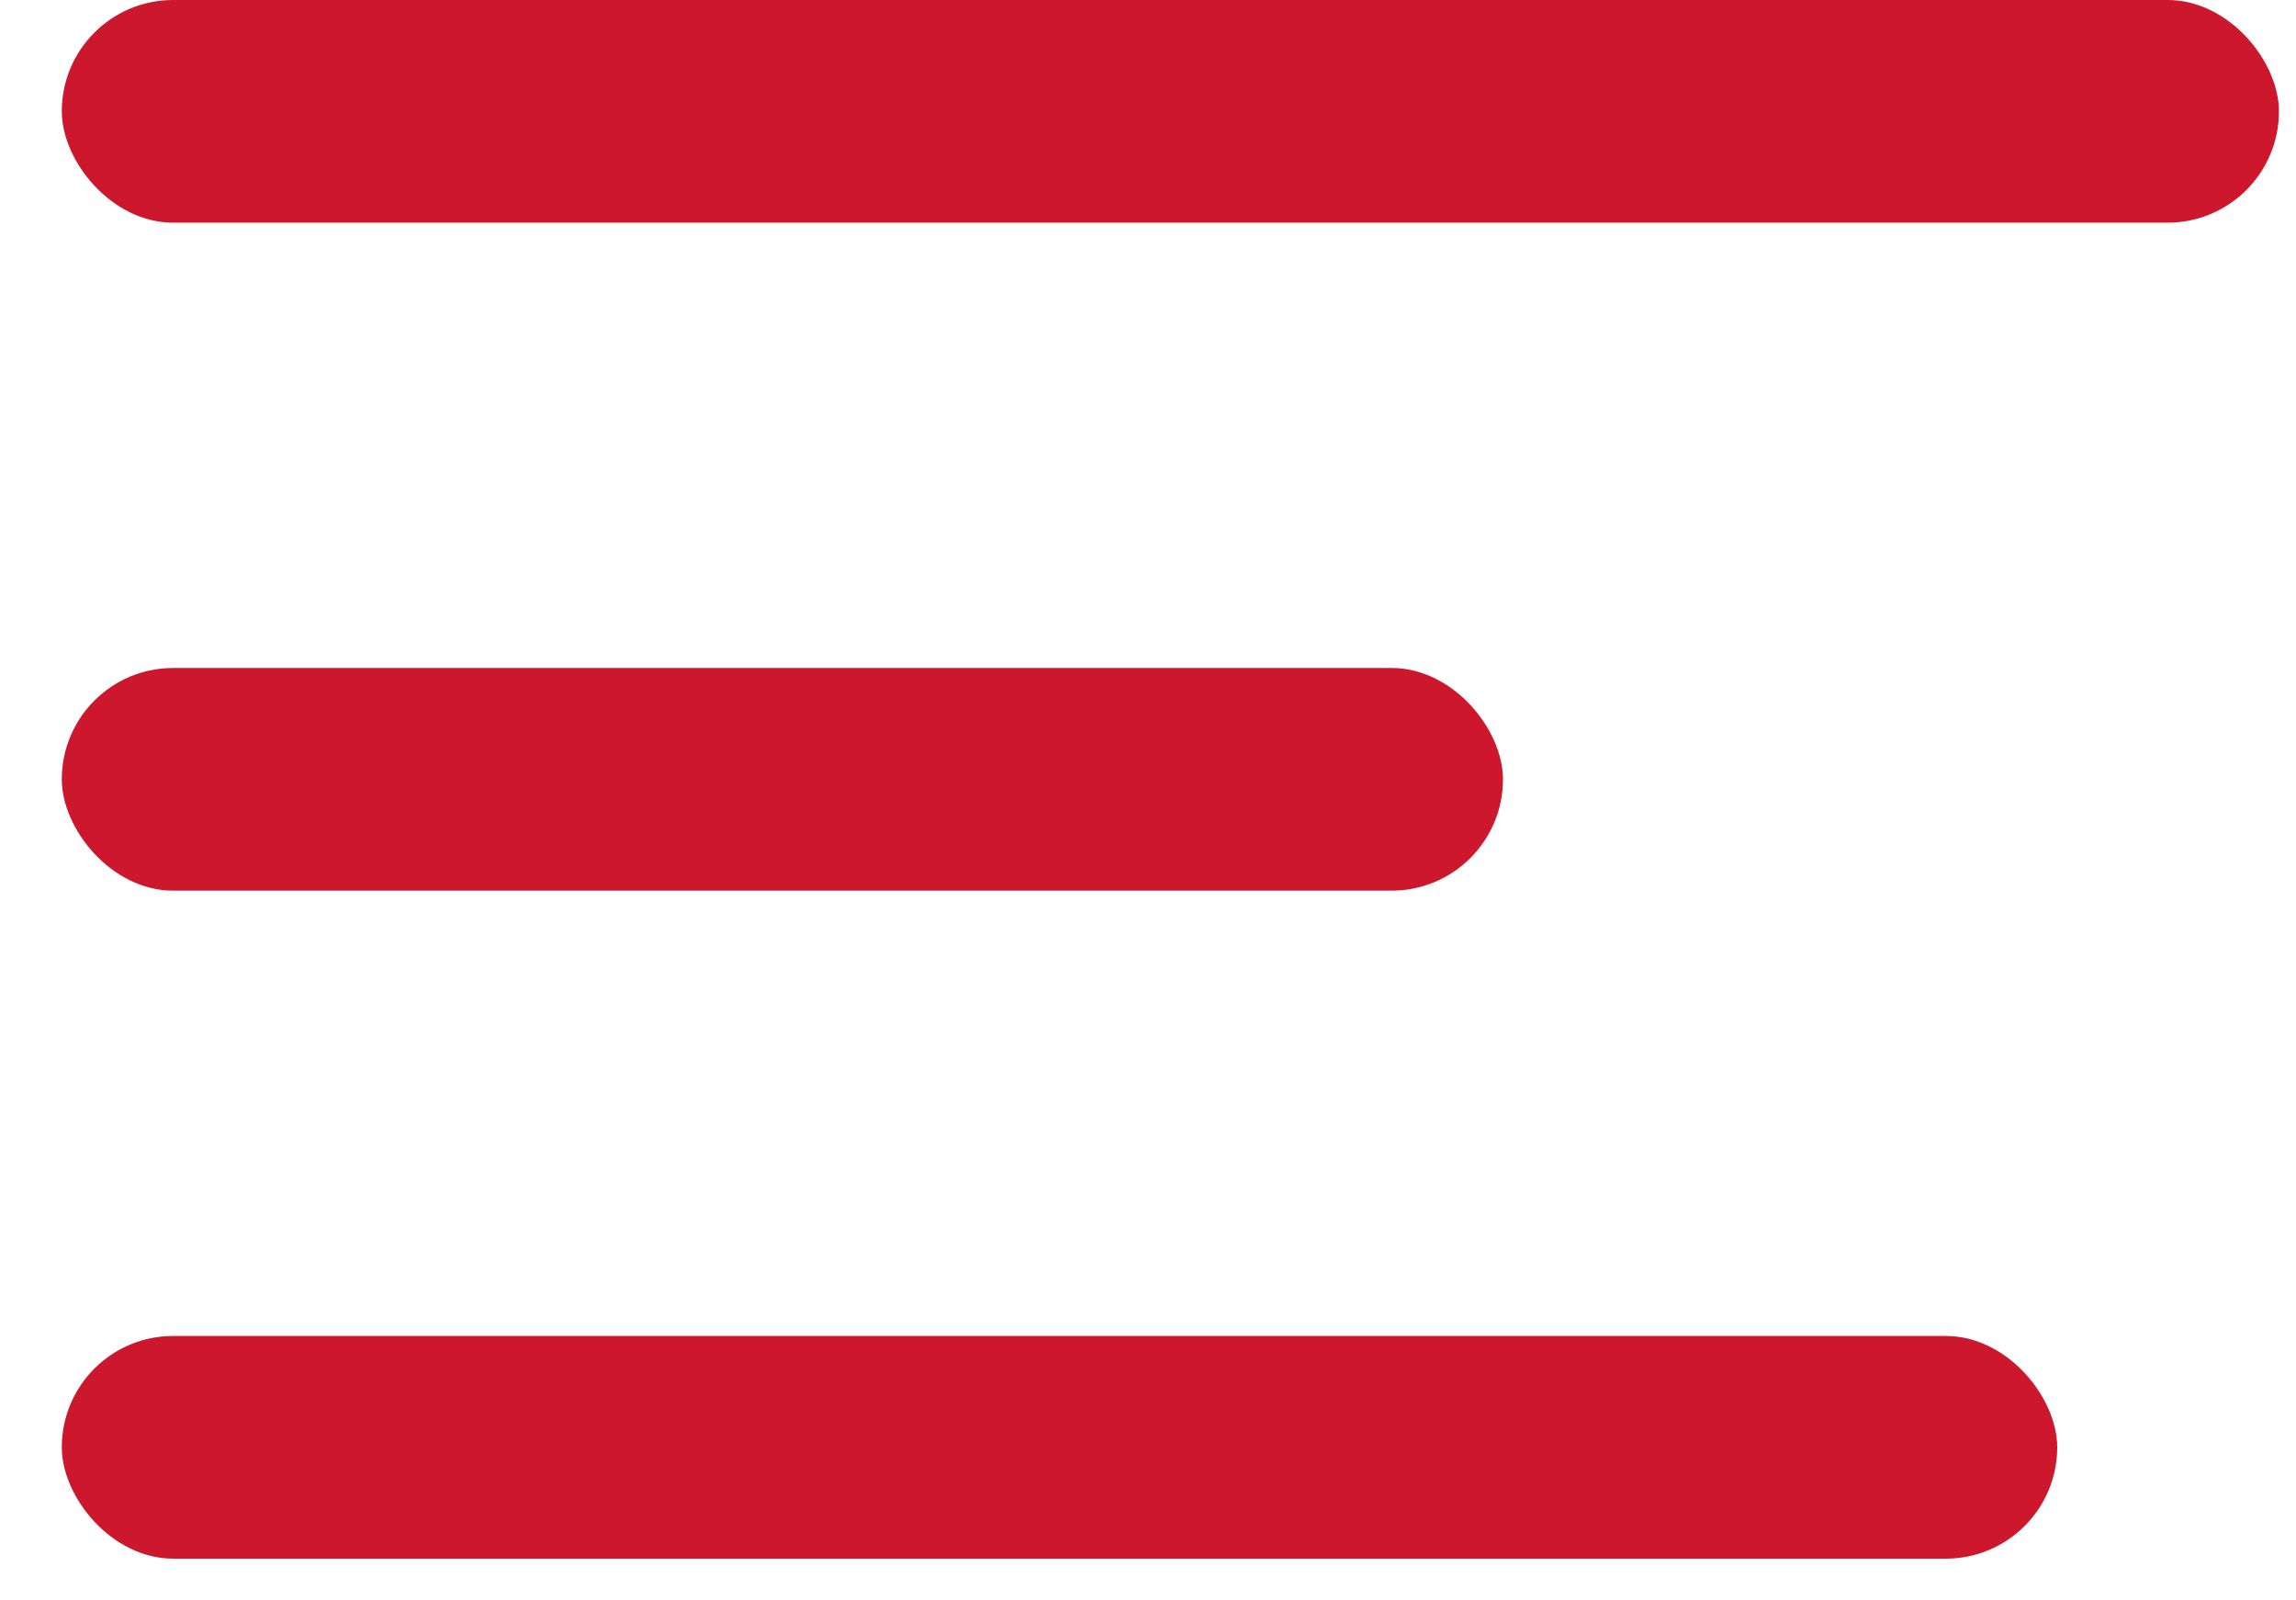 <svg width="33" height="23" viewBox="0 0 33 23" fill="none" xmlns="http://www.w3.org/2000/svg">
<rect x="0.888" width="31.867" height="3.2" rx="1.6" fill="#CC172D"/>
<rect x="0.888" y="9.6" width="20.714" height="3.2" rx="1.6" fill="#CC172D"/>
<rect x="0.888" y="19.2" width="28.68" height="3.2" rx="1.6" fill="#CC172D"/>
</svg>
